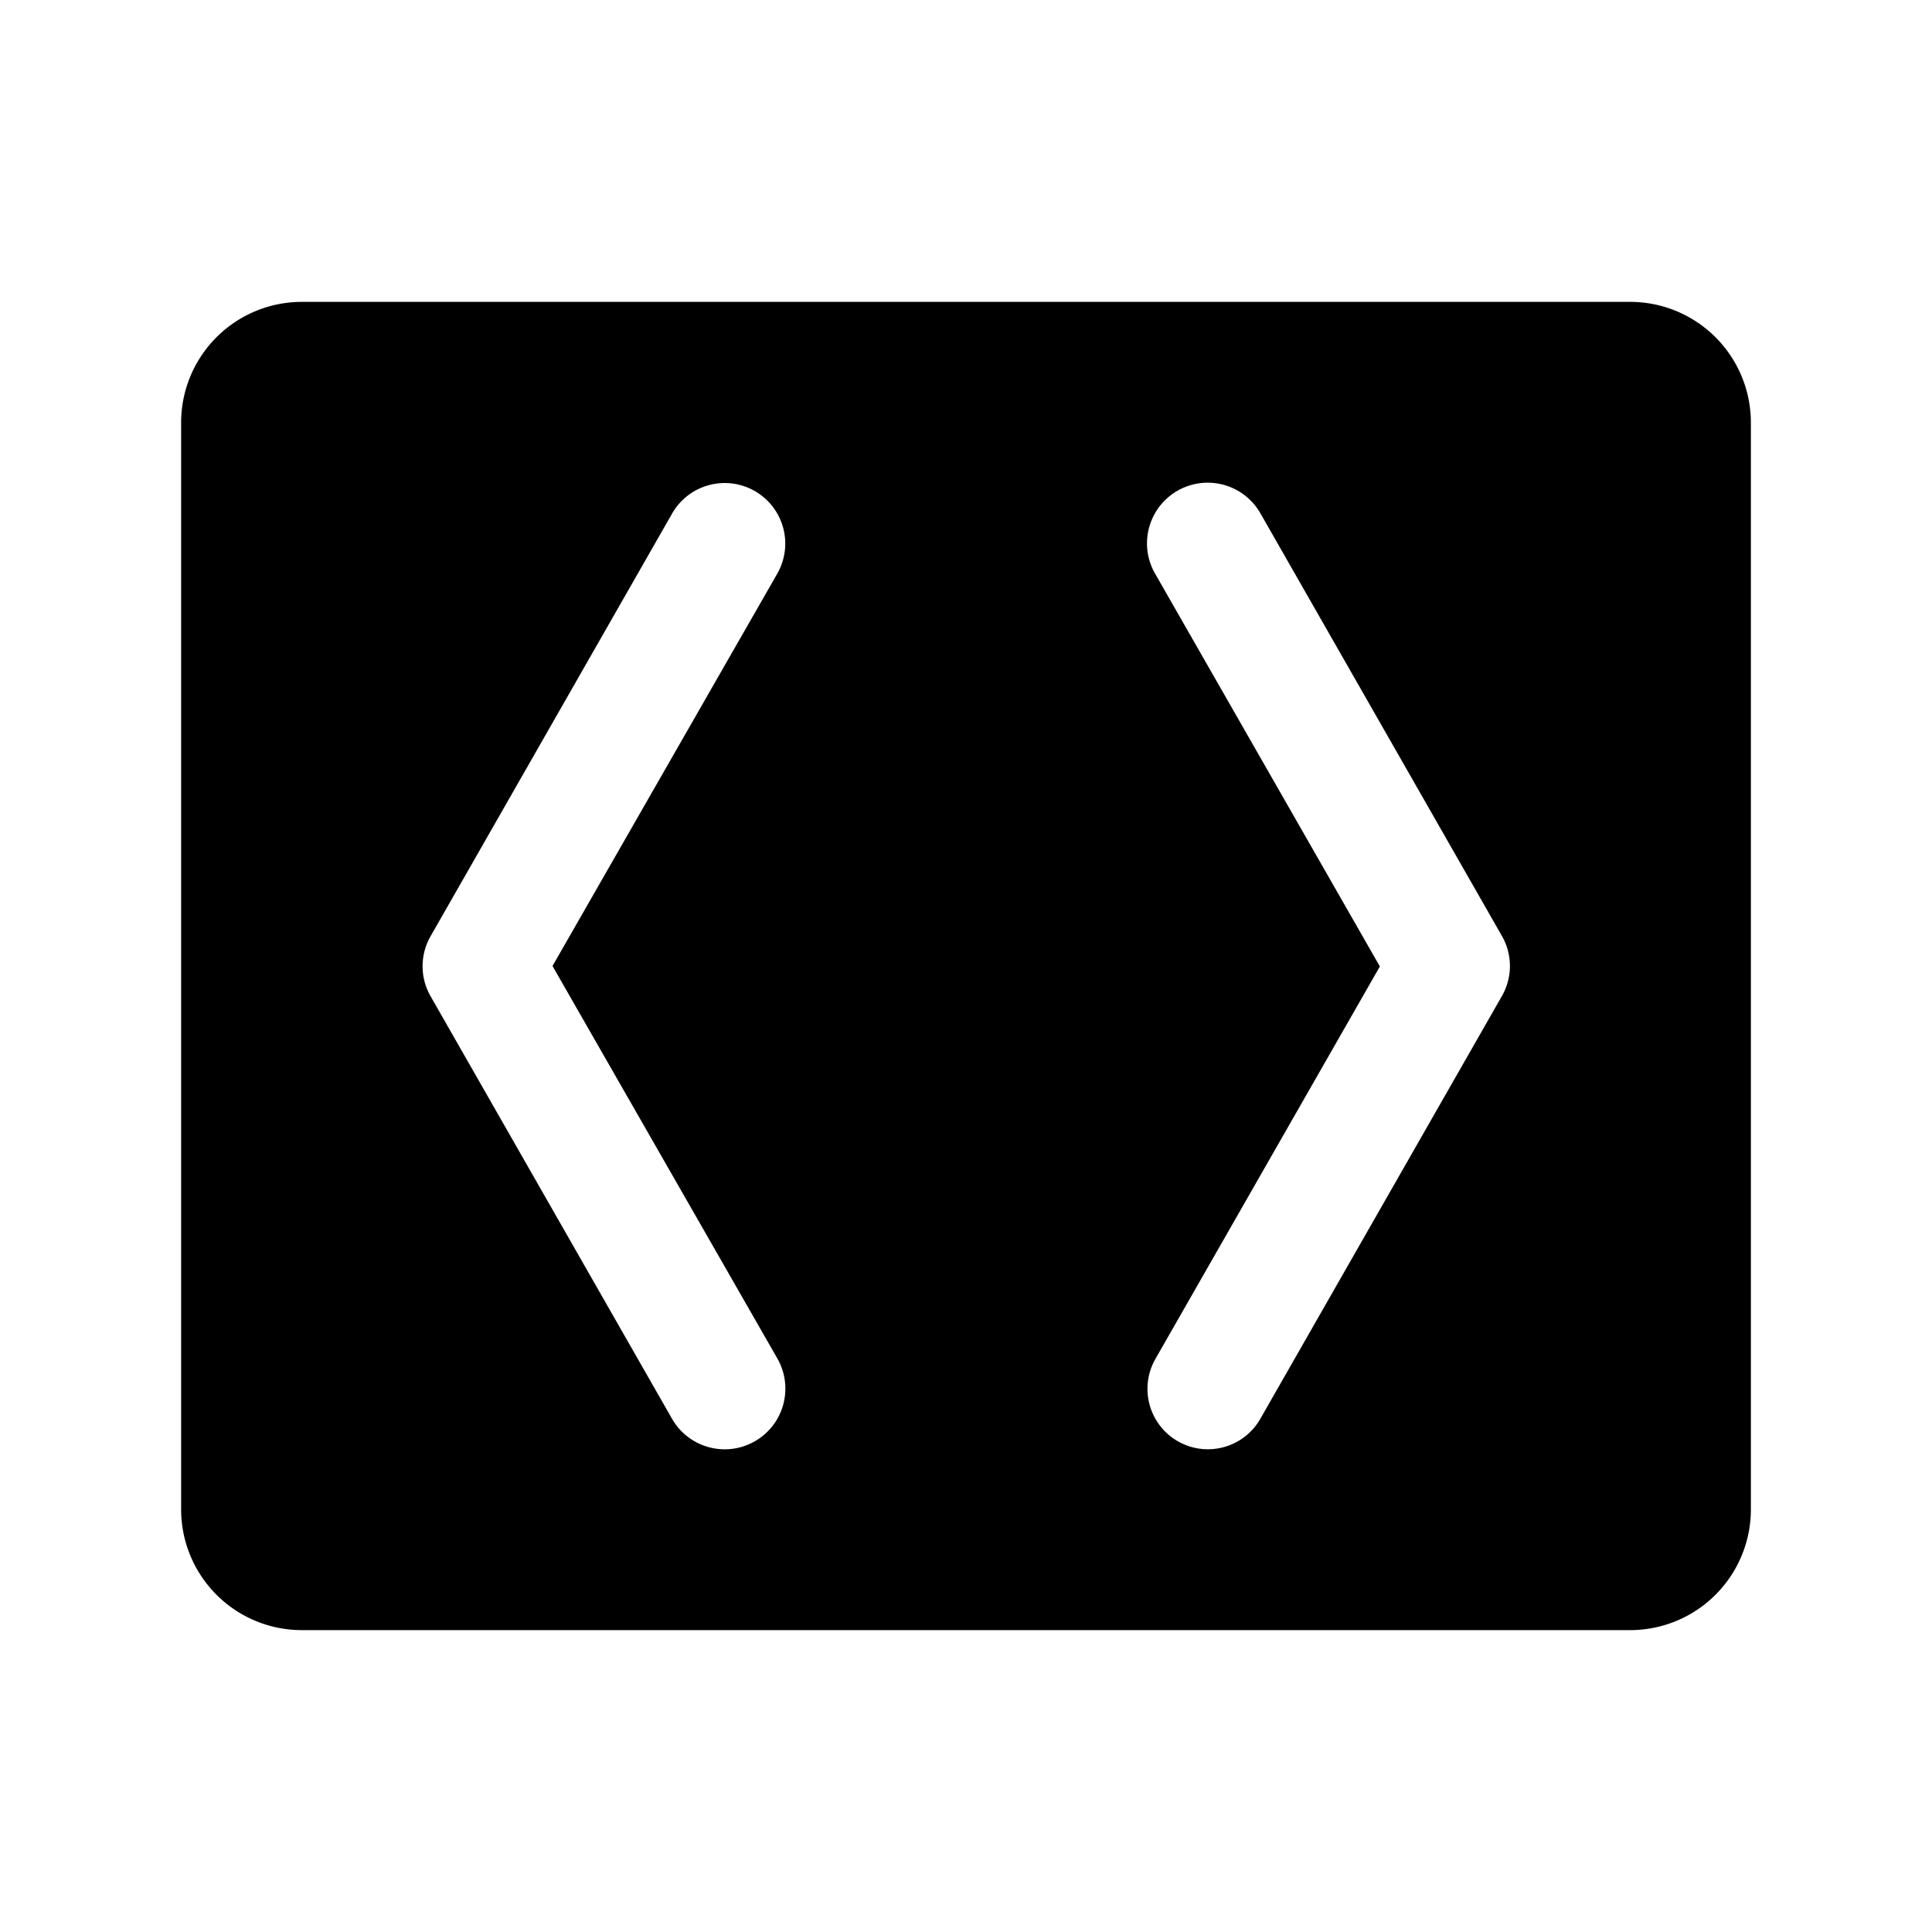 <svg xmlns="http://www.w3.org/2000/svg" viewBox="0 0 256 256" fill="currentColor"><path d="M216,40H40A16,16,0,0,0,24,56V200a16,16,0,0,0,16,16H216a16,16,0,0,0,16-16V56A16,16,0,0,0,216,40ZM103,180A8,8,0,0,1,89.05,188l-32-56a8,8,0,0,1,0-7.94l32-56A8,8,0,0,1,103,76L73.21,128ZM199,132l-32,56a8,8,0,0,1-13.9-7.94l29.74-52L153.05,76A8,8,0,1,1,167,68l32,56A8,8,0,0,1,199,132Z"/></svg>